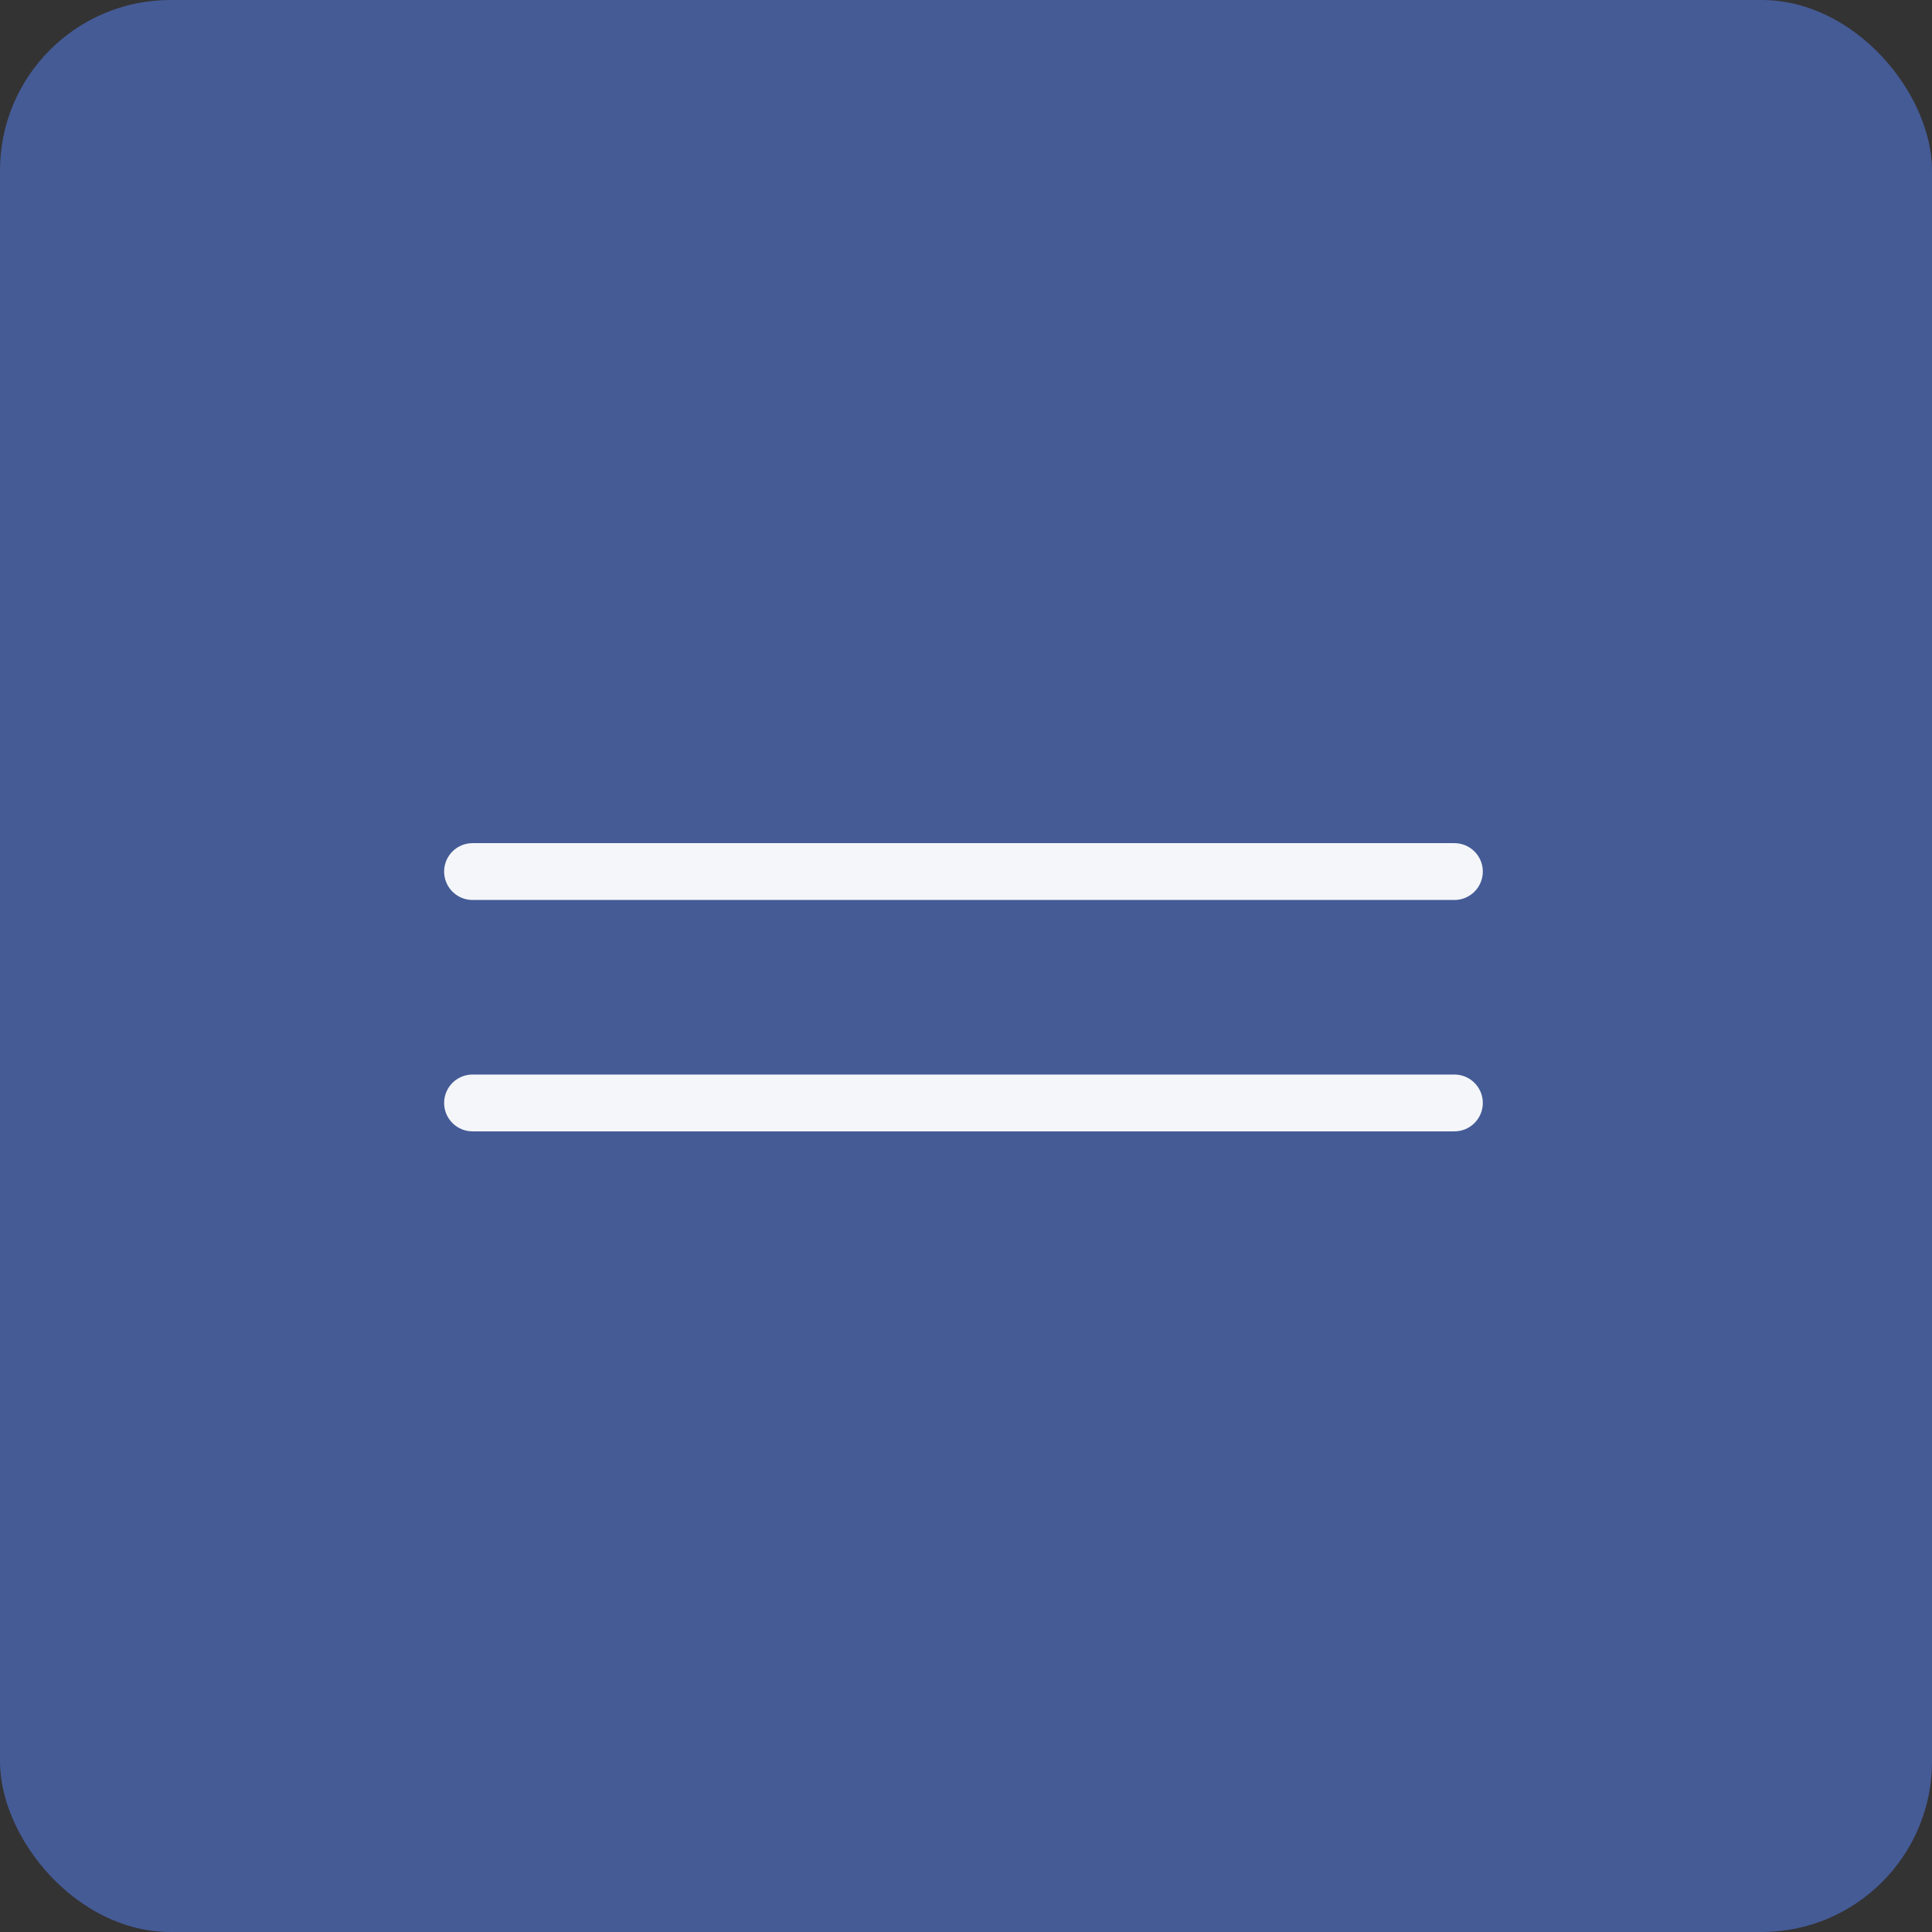 <?xml version="1.0" encoding="UTF-8"?> <svg xmlns="http://www.w3.org/2000/svg" width="34" height="34" viewBox="0 0 34 34" fill="none"><rect x="0" y="0" width="34" height="34" fill="#333333" stroke="none"/><g clip-path="url(#clip0_169_2)"><rect width="34" height="34" rx="3" fill="#455B96"></rect><path d="M8.316 15.338H16.955H25.595M8.316 19.41H25.595" stroke="#F4F6F9" stroke-linecap="round"></path></g><defs><clipPath id="clip0_169_2"><rect width="34" height="34" rx="3" fill="white"></rect></clipPath></defs></svg> 